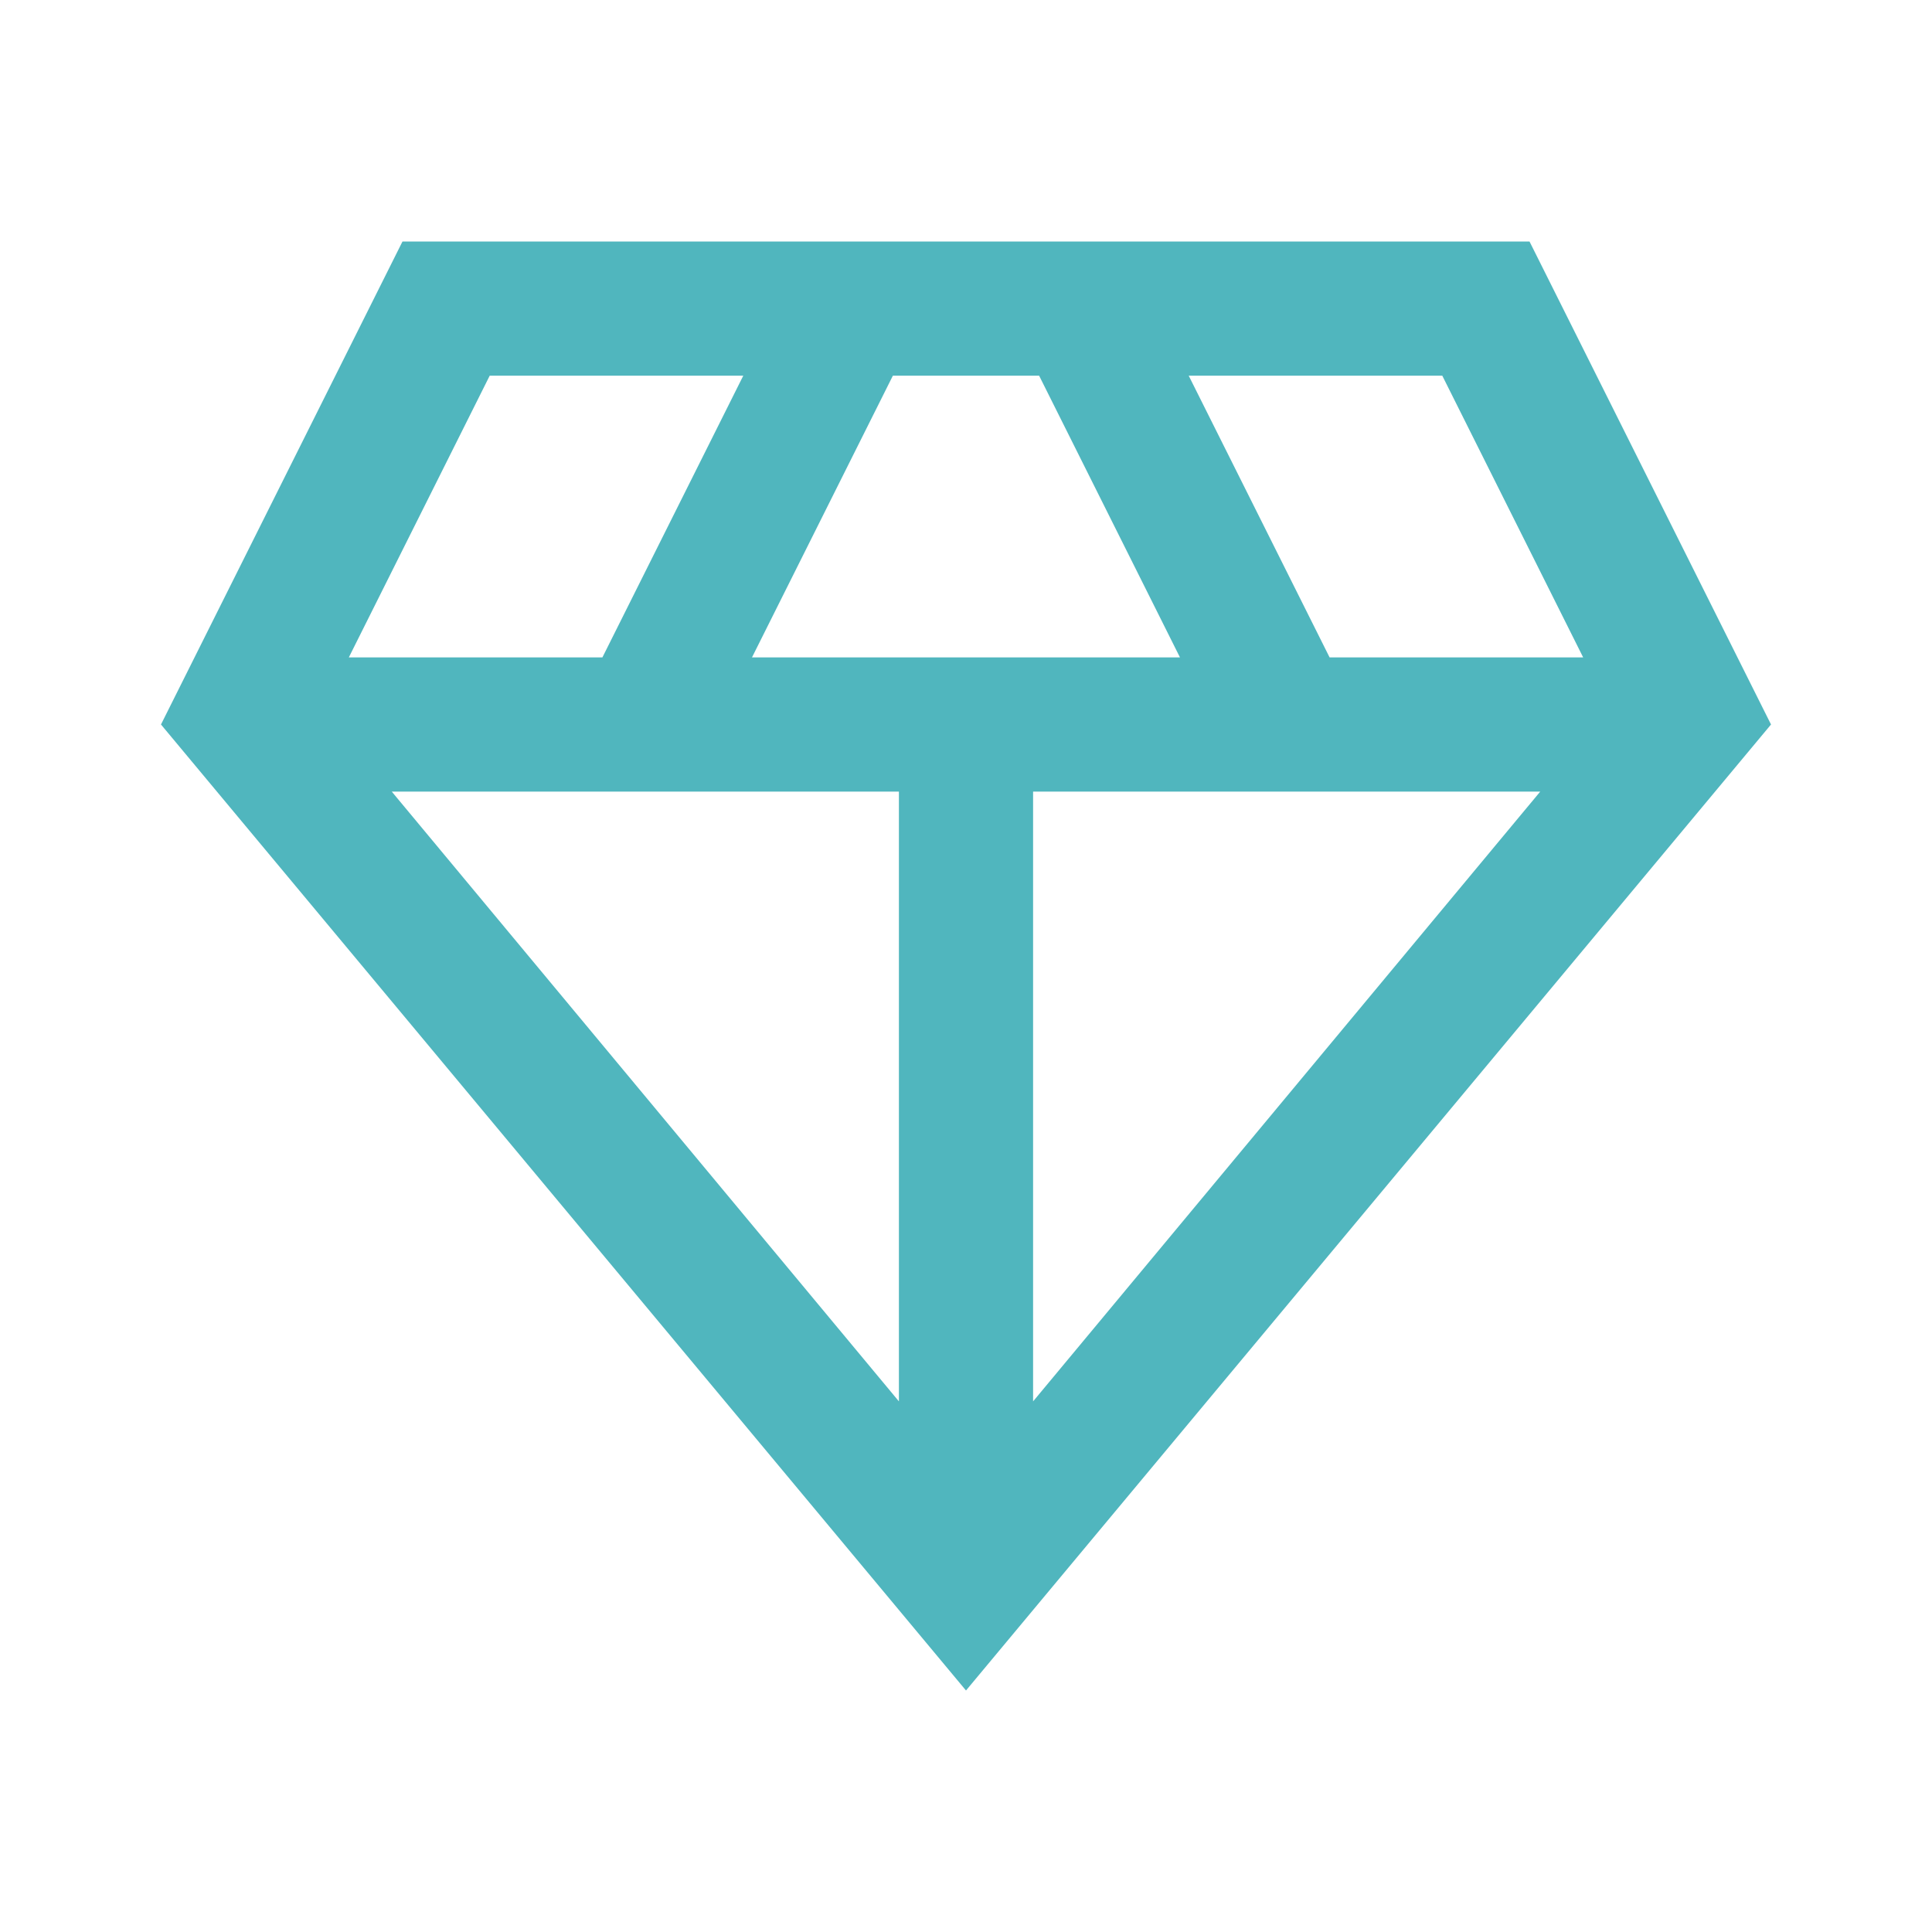 <svg width="40" height="40" viewBox="0 0 40 40" fill="none" xmlns="http://www.w3.org/2000/svg">
<path d="M20 35L3.333 15L8.333 5H31.667L36.667 15L20 35ZM15.569 13.611H24.43L21.514 7.778H18.486L15.569 13.611ZM18.611 29.014V16.389H8.111L18.611 29.014ZM21.389 29.014L31.889 16.389H21.389V29.014ZM27.528 13.611H32.778L29.861 7.778H24.611L27.528 13.611ZM7.222 13.611H12.472L15.389 7.778H10.139L7.222 13.611Z" fill="#50B6BE"/>
</svg>
